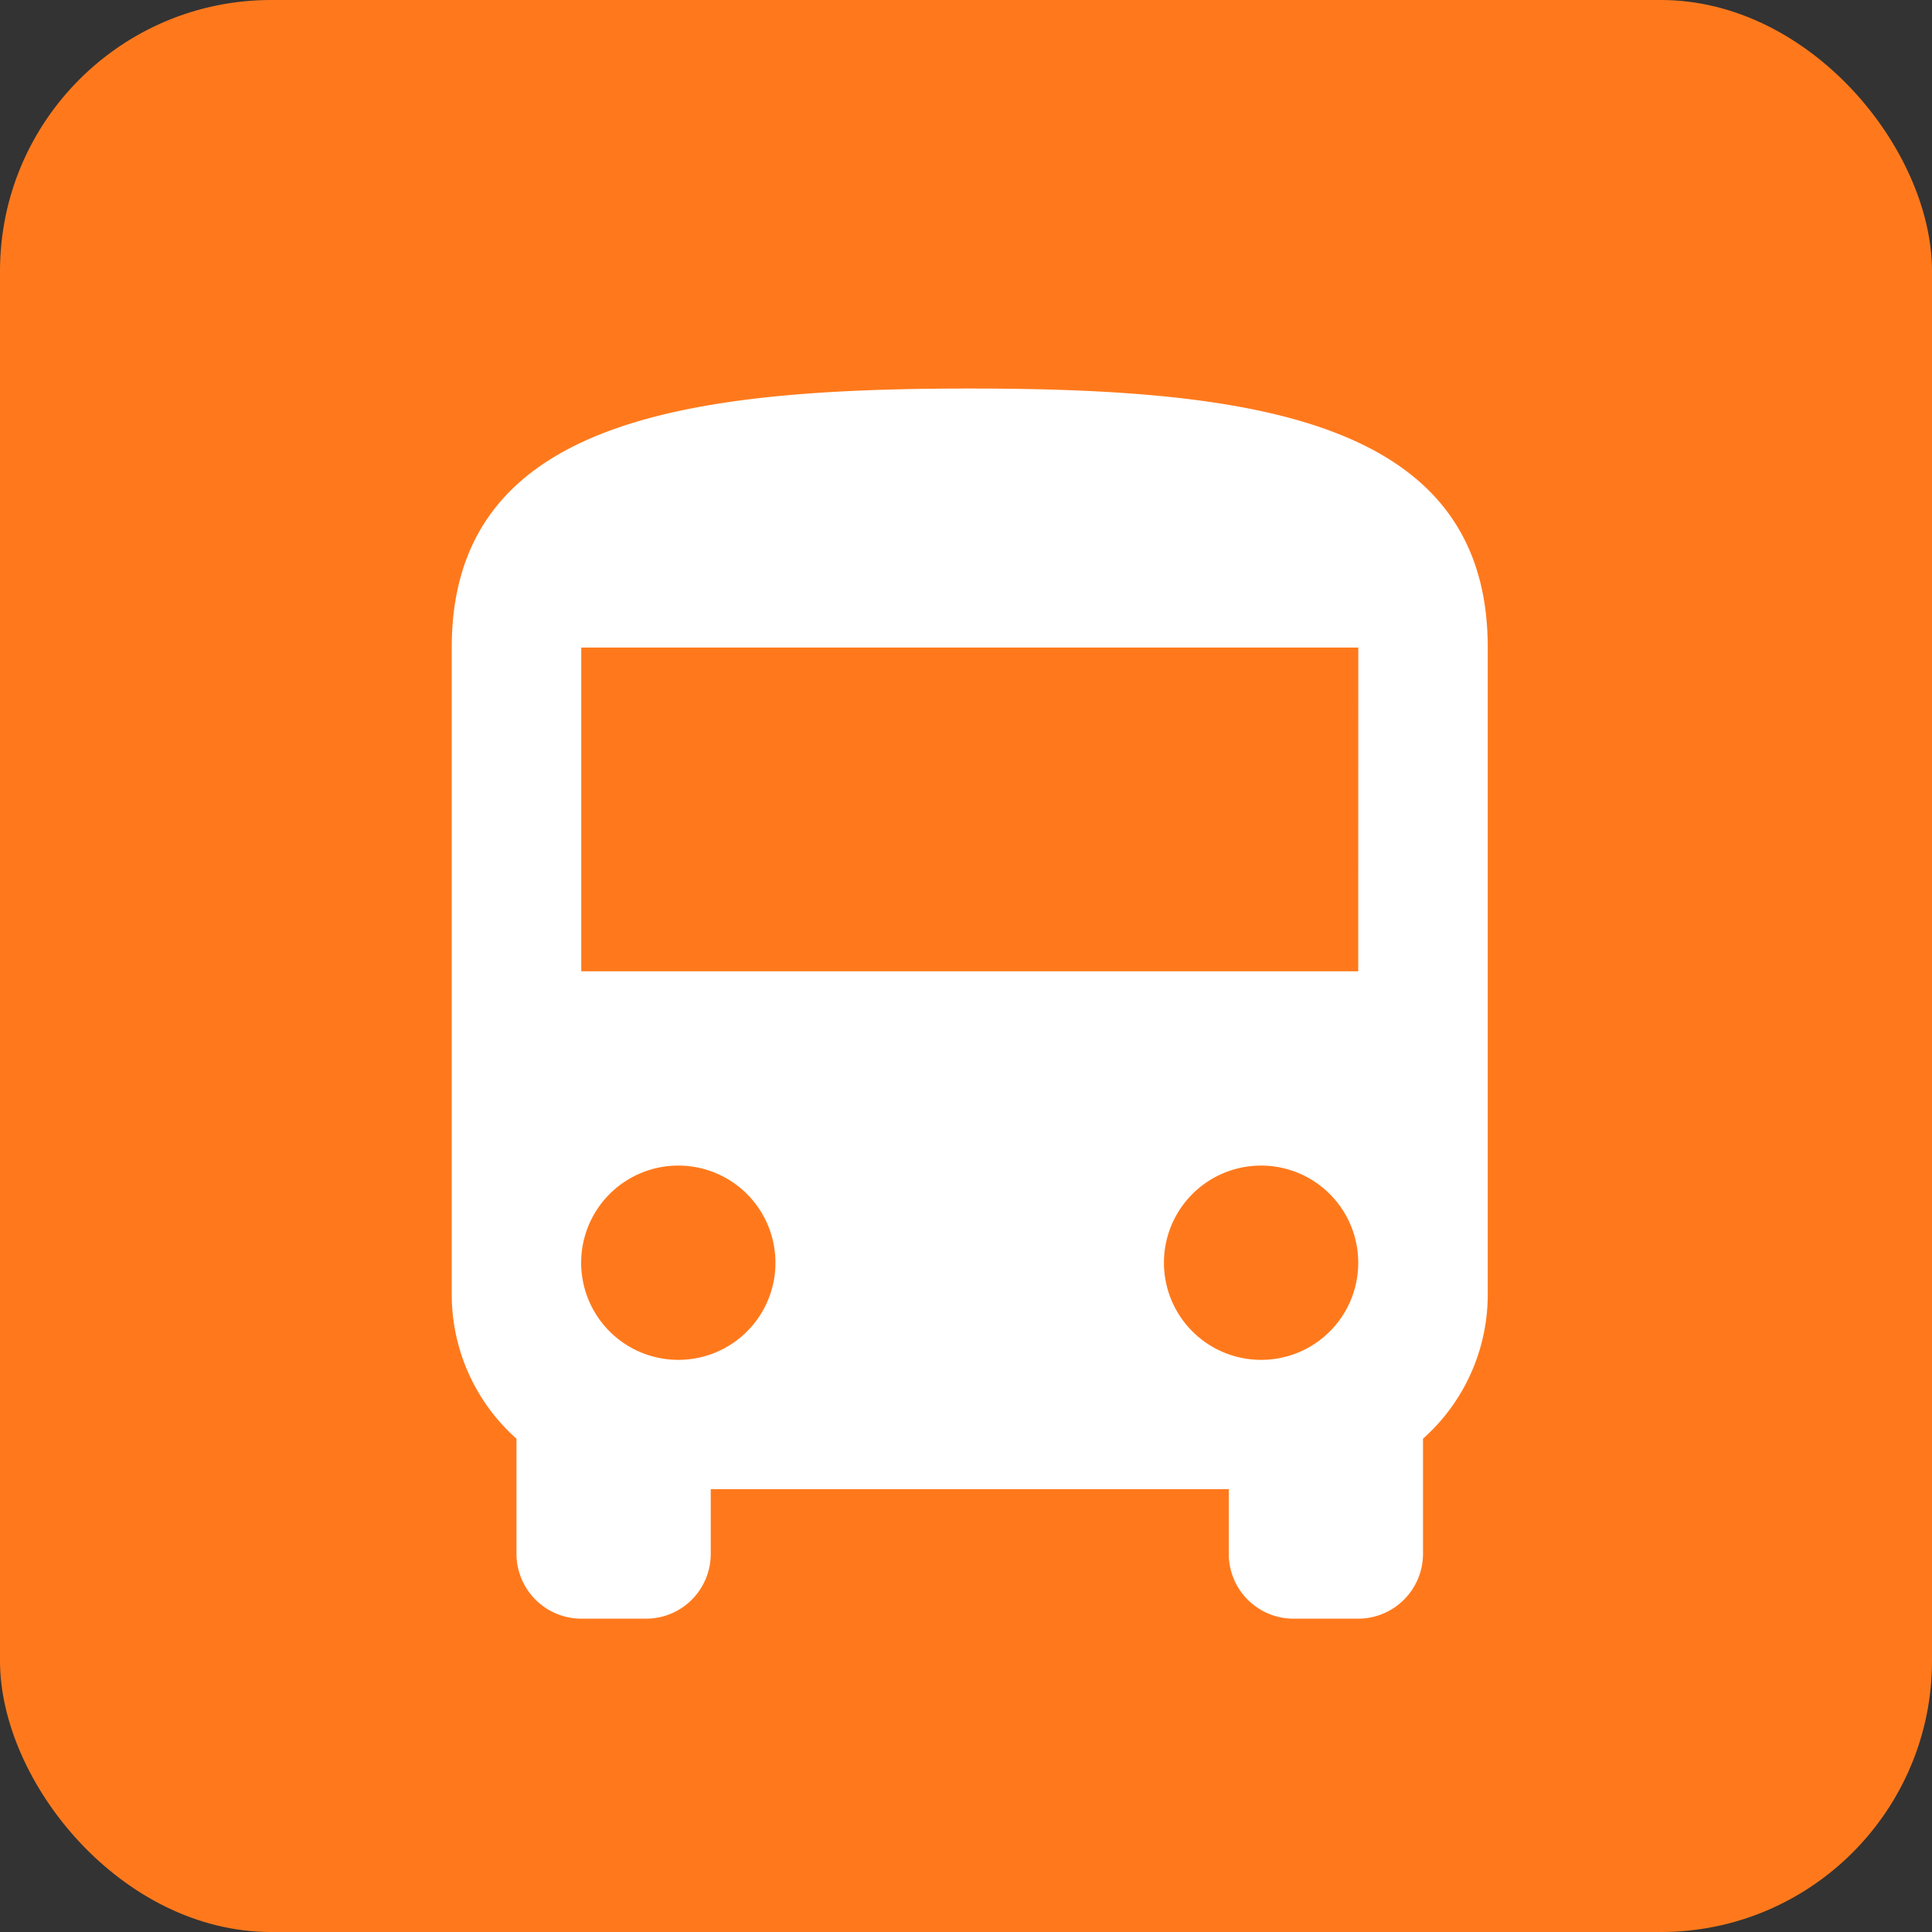 <svg xmlns="http://www.w3.org/2000/svg" width="57" height="57" viewBox="0 0 57 57">
  <rect x="0" y="0" width="57" height="57" fill="#333333" stroke="none"/>
  <g id="组_4474" data-name="组 4474" transform="translate(-0.045)">
    <rect id="矩形_2590" data-name="矩形 2590" width="57" height="57" rx="8" transform="translate(0.045)" fill="#ff791c"/>
    <g id="bus_3_" data-name="bus (3)" transform="translate(13.373 11.463)">
      <g id="组_4480" data-name="组 4480">
        <path id="路径_5142" data-name="路径 5142" d="M47.284,0C38.839,0,32,.955,32,7.642v19.1a5.689,5.689,0,0,0,1.91,4.241v3.4a1.916,1.916,0,0,0,1.91,1.91h1.911a1.91,1.91,0,0,0,1.91-1.91v-1.91H54.925v1.91a1.91,1.91,0,0,0,1.91,1.91h1.91a1.916,1.916,0,0,0,1.91-1.91v-3.4a5.689,5.689,0,0,0,1.91-4.241V7.642C62.567.955,55.728,0,47.284,0Zm-8.6,28.657a2.866,2.866,0,1,1,2.866-2.866A2.862,2.862,0,0,1,38.687,28.657Zm17.194,0a2.866,2.866,0,1,1,2.866-2.866A2.862,2.862,0,0,1,55.881,28.657Zm2.866-11.463H35.821V7.642H58.746Z" transform="translate(-32 0)" fill="#fff"/>
      </g>
    </g>
  </g>
</svg>
